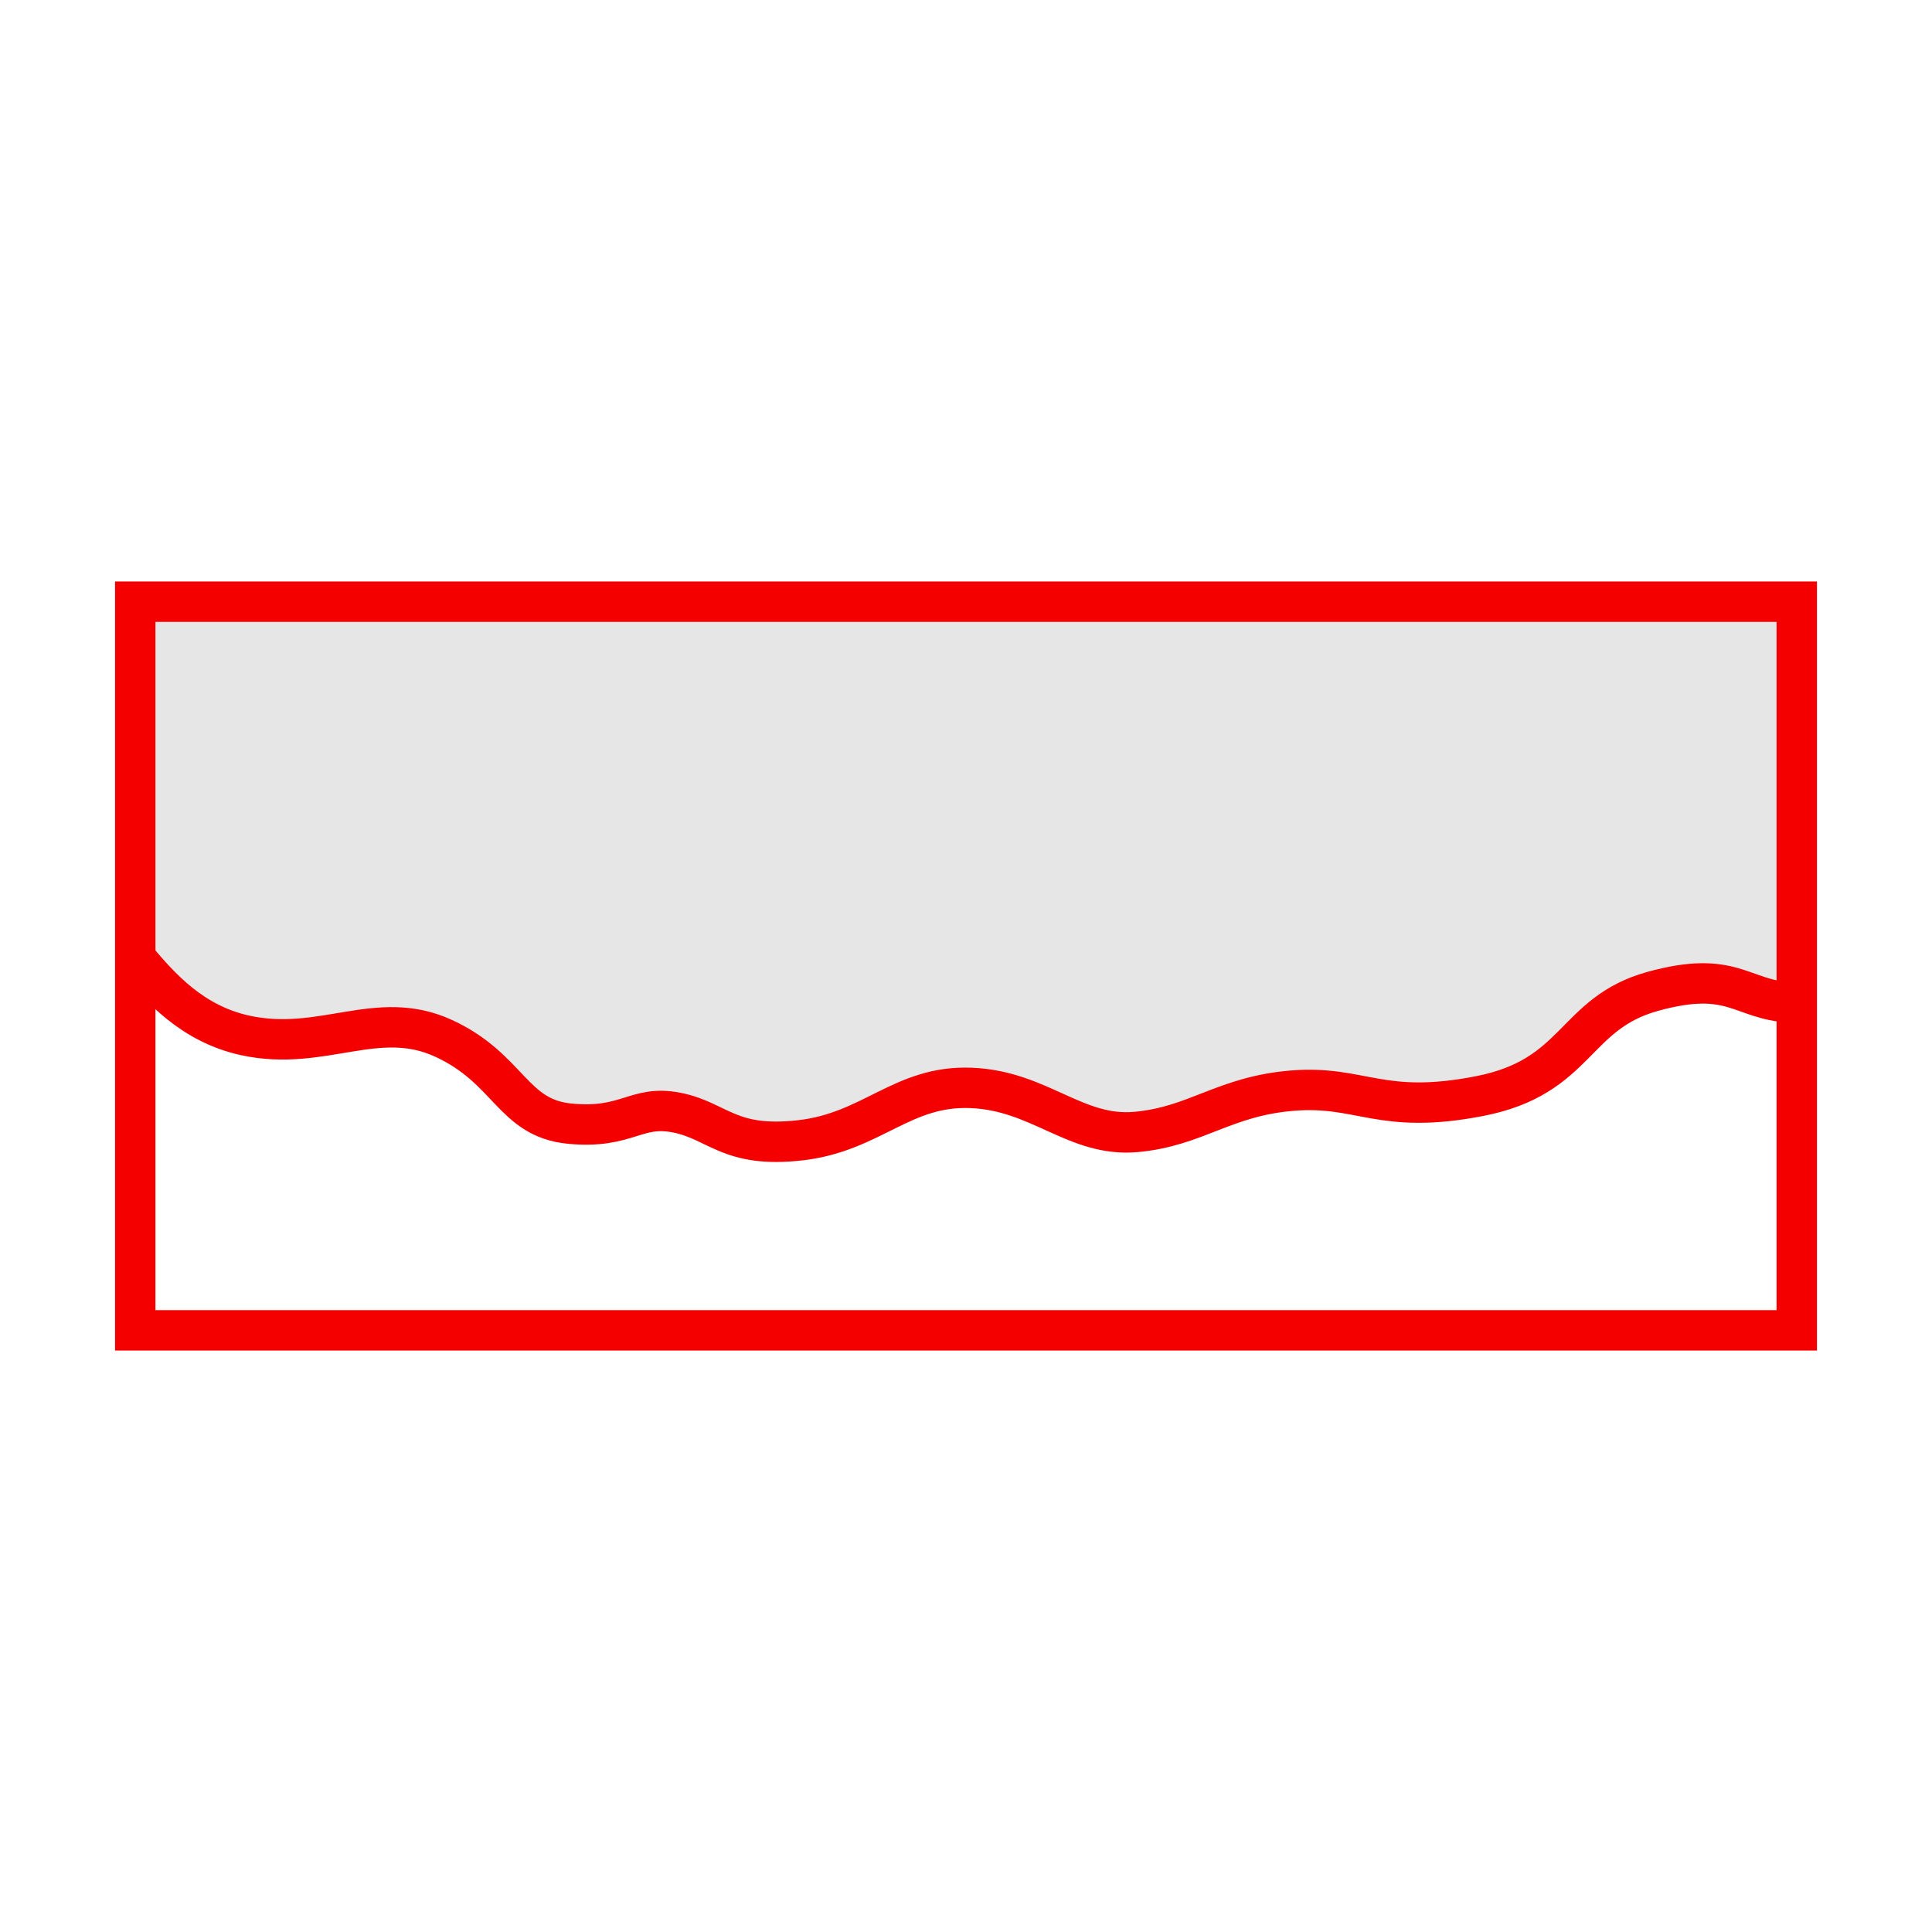 <?xml version="1.0" encoding="utf-8"?>
<!-- Generator: Adobe Illustrator 15.0.0, SVG Export Plug-In . SVG Version: 6.00 Build 0)  -->
<!DOCTYPE svg PUBLIC "-//W3C//DTD SVG 1.1//EN" "http://www.w3.org/Graphics/SVG/1.1/DTD/svg11.dtd">
<svg version="1.1" xmlns="http://www.w3.org/2000/svg" xmlns:xlink="http://www.w3.org/1999/xlink" x="0px" y="0px" width="100px"
	 height="100px" viewBox="0 0 100 100" enable-background="new 0 0 100 100" xml:space="preserve">
<g id="Ebene_1">
</g>
<g id="Außenrand">
	<rect fill="none" width="100" height="100"/>
	<g>
		<path fill-rule="evenodd" clip-rule="evenodd" fill="#E6E6E6" d="M7,49.577c1.284,1.534,2.951,3.429,5.711,4.02
			c3.981,0.857,6.827-1.427,10.242,0.144c3.414,1.57,3.555,4.136,6.542,4.424c2.988,0.284,3.415-1.002,5.549-0.573
			c2.135,0.429,2.704,1.855,6.402,1.427c3.699-0.429,5.263-2.853,8.819-2.709c3.557,0.141,5.407,2.568,8.534,2.28
			c3.13-0.284,4.553-1.852,8.111-2.14c3.556-0.284,4.55,1.286,9.671,0.284c5.122-0.997,4.838-4.278,8.966-5.417
			c4.124-1.142,4.549,0.425,7.11,0.569c0.111,0.007,0.223,0.004,0.342,0V31.143H7V49.577L7,49.577z"/>
		
			<path fill-rule="evenodd" clip-rule="evenodd" fill="none" stroke="#F50000" stroke-width="2.091" stroke-miterlimit="2.414" d="
			M7,49.577c1.284,1.534,2.951,3.425,5.711,4.02c3.981,0.857,6.827-1.427,10.242,0.144c3.414,1.567,3.557,4.136,6.542,4.42
			c2.988,0.288,3.415-0.998,5.549-0.569c2.135,0.429,2.704,1.855,6.402,1.427c3.699-0.429,5.263-2.853,8.819-2.709
			c3.557,0.141,5.407,2.564,8.538,2.28c3.126-0.284,4.549-1.855,8.107-2.14c3.556-0.284,4.553,1.282,9.671,0.284
			c5.122-0.997,4.838-4.278,8.966-5.421c4.124-1.138,4.549,0.429,7.11,0.573"/>
		
			<rect x="7" y="31.143" fill="none" stroke="#F50000" stroke-width="2.091" stroke-miterlimit="2.414" width="86" height="37.715"/>
	</g>
</g>
</svg>
